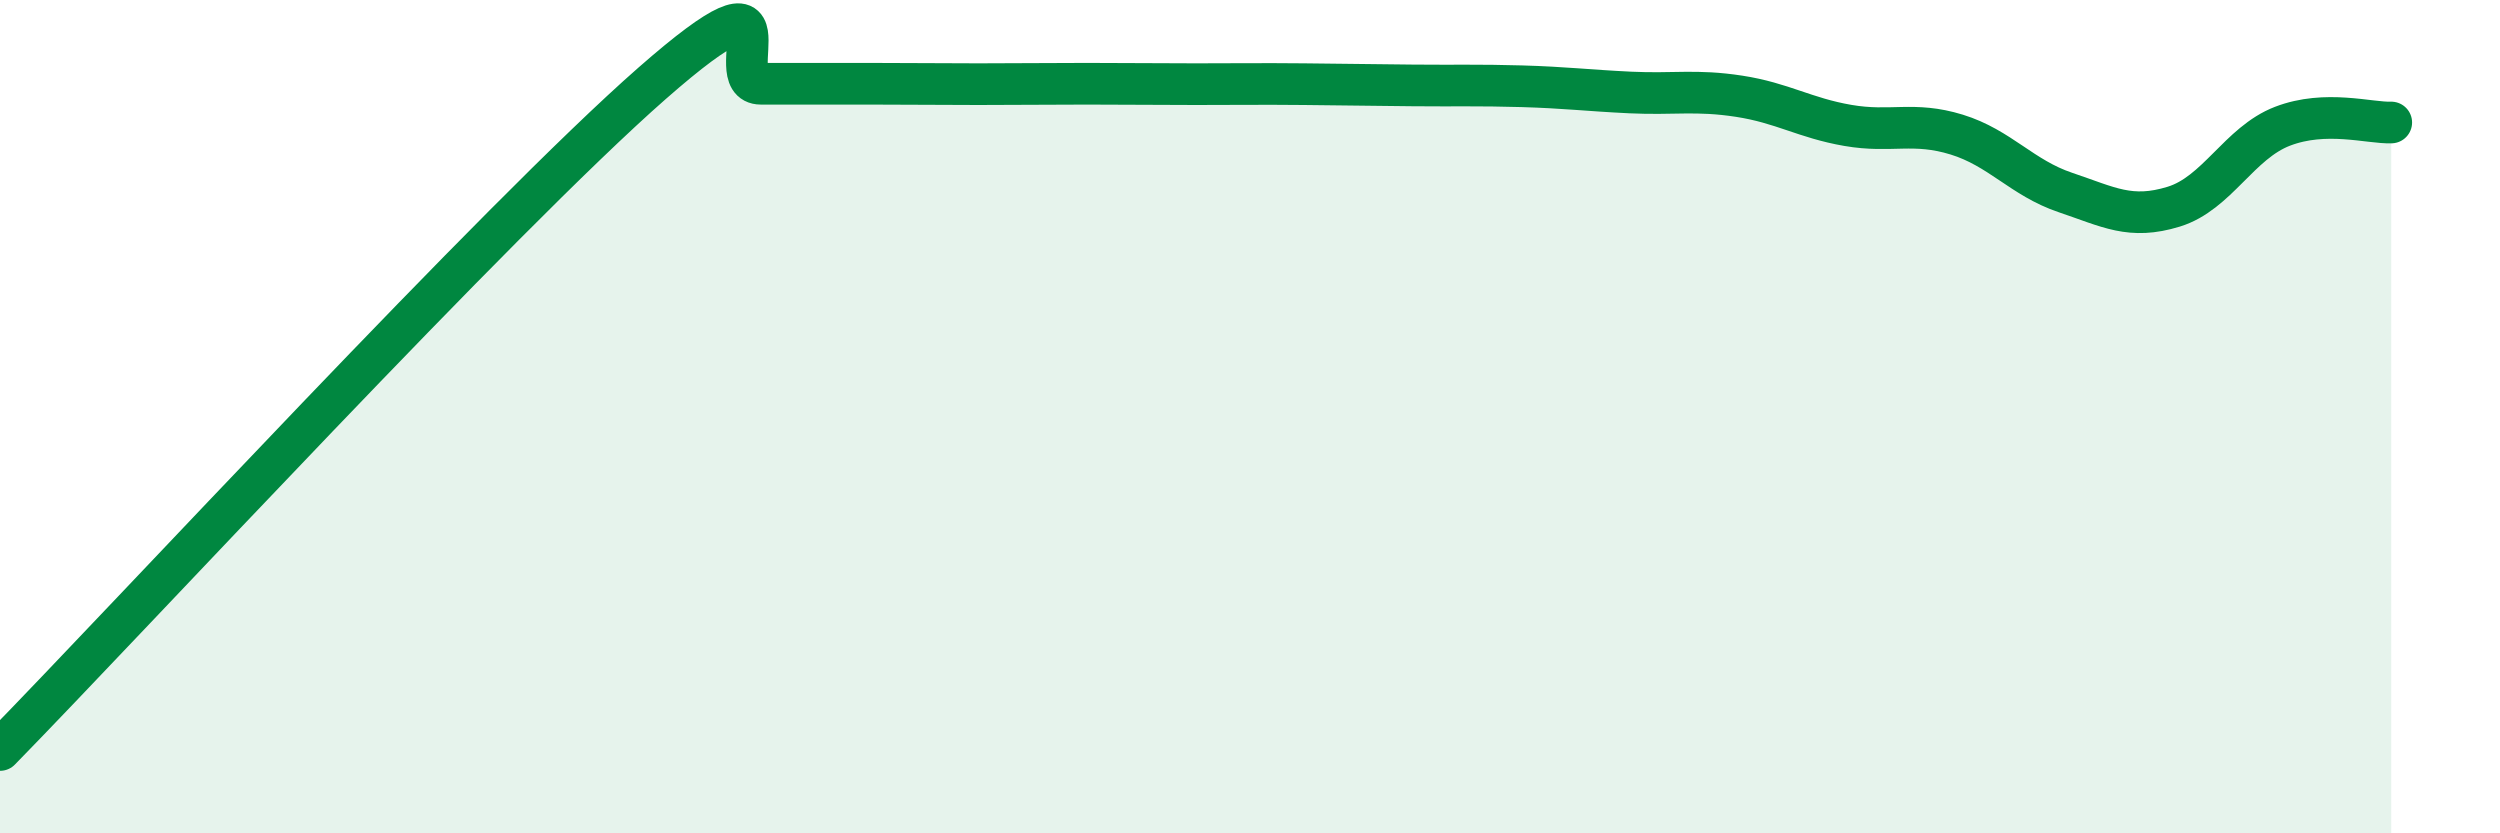 
    <svg width="60" height="20" viewBox="0 0 60 20" xmlns="http://www.w3.org/2000/svg">
      <path
        d="M 0,18 C 3.13,14.8 12,5.2 15.65,2 C 19.3,-1.2 17.22,2.01 18.26,2.01 C 19.3,2.01 19.83,2.01 20.87,2.01 C 21.91,2.01 22.44,2.02 23.48,2.02 C 24.52,2.02 25.05,2.01 26.09,2.01 C 27.13,2.01 27.66,2.02 28.7,2.02 C 29.74,2.02 30.26,2.01 31.3,2.02 C 32.34,2.03 32.87,2.04 33.91,2.05 C 34.95,2.06 35.48,2.04 36.52,2.07 C 37.56,2.1 38.09,2.17 39.13,2.22 C 40.17,2.27 40.7,2.15 41.74,2.31 C 42.78,2.47 43.31,2.83 44.35,3.01 C 45.39,3.19 45.92,2.91 46.96,3.23 C 48,3.55 48.53,4.27 49.57,4.62 C 50.61,4.97 51.13,5.28 52.17,4.96 C 53.21,4.64 53.74,3.43 54.78,3.03 C 55.82,2.63 56.87,2.96 57.39,2.94L57.39 20L0 20Z"
        fill="#008740"
        opacity="0.1"
        stroke-linecap="round"
        stroke-linejoin="round"
      />
      <path
        d="M 0,18 C 3.13,14.8 12,5.2 15.65,2 C 19.3,-1.2 17.22,2.01 18.26,2.01 C 19.3,2.01 19.83,2.01 20.87,2.01 C 21.91,2.01 22.44,2.02 23.48,2.02 C 24.52,2.02 25.05,2.01 26.09,2.01 C 27.13,2.01 27.66,2.02 28.7,2.02 C 29.74,2.02 30.26,2.01 31.3,2.02 C 32.34,2.03 32.87,2.04 33.91,2.05 C 34.95,2.06 35.48,2.04 36.52,2.07 C 37.56,2.1 38.09,2.17 39.13,2.22 C 40.17,2.27 40.7,2.15 41.74,2.31 C 42.78,2.47 43.31,2.83 44.35,3.01 C 45.39,3.19 45.92,2.91 46.96,3.23 C 48,3.55 48.53,4.27 49.57,4.62 C 50.61,4.97 51.13,5.28 52.17,4.96 C 53.21,4.64 53.74,3.43 54.78,3.03 C 55.82,2.63 56.87,2.96 57.39,2.94"
        stroke="#008740"
        stroke-width="1"
        fill="none"
        stroke-linecap="round"
        stroke-linejoin="round"
      />
    </svg>
  